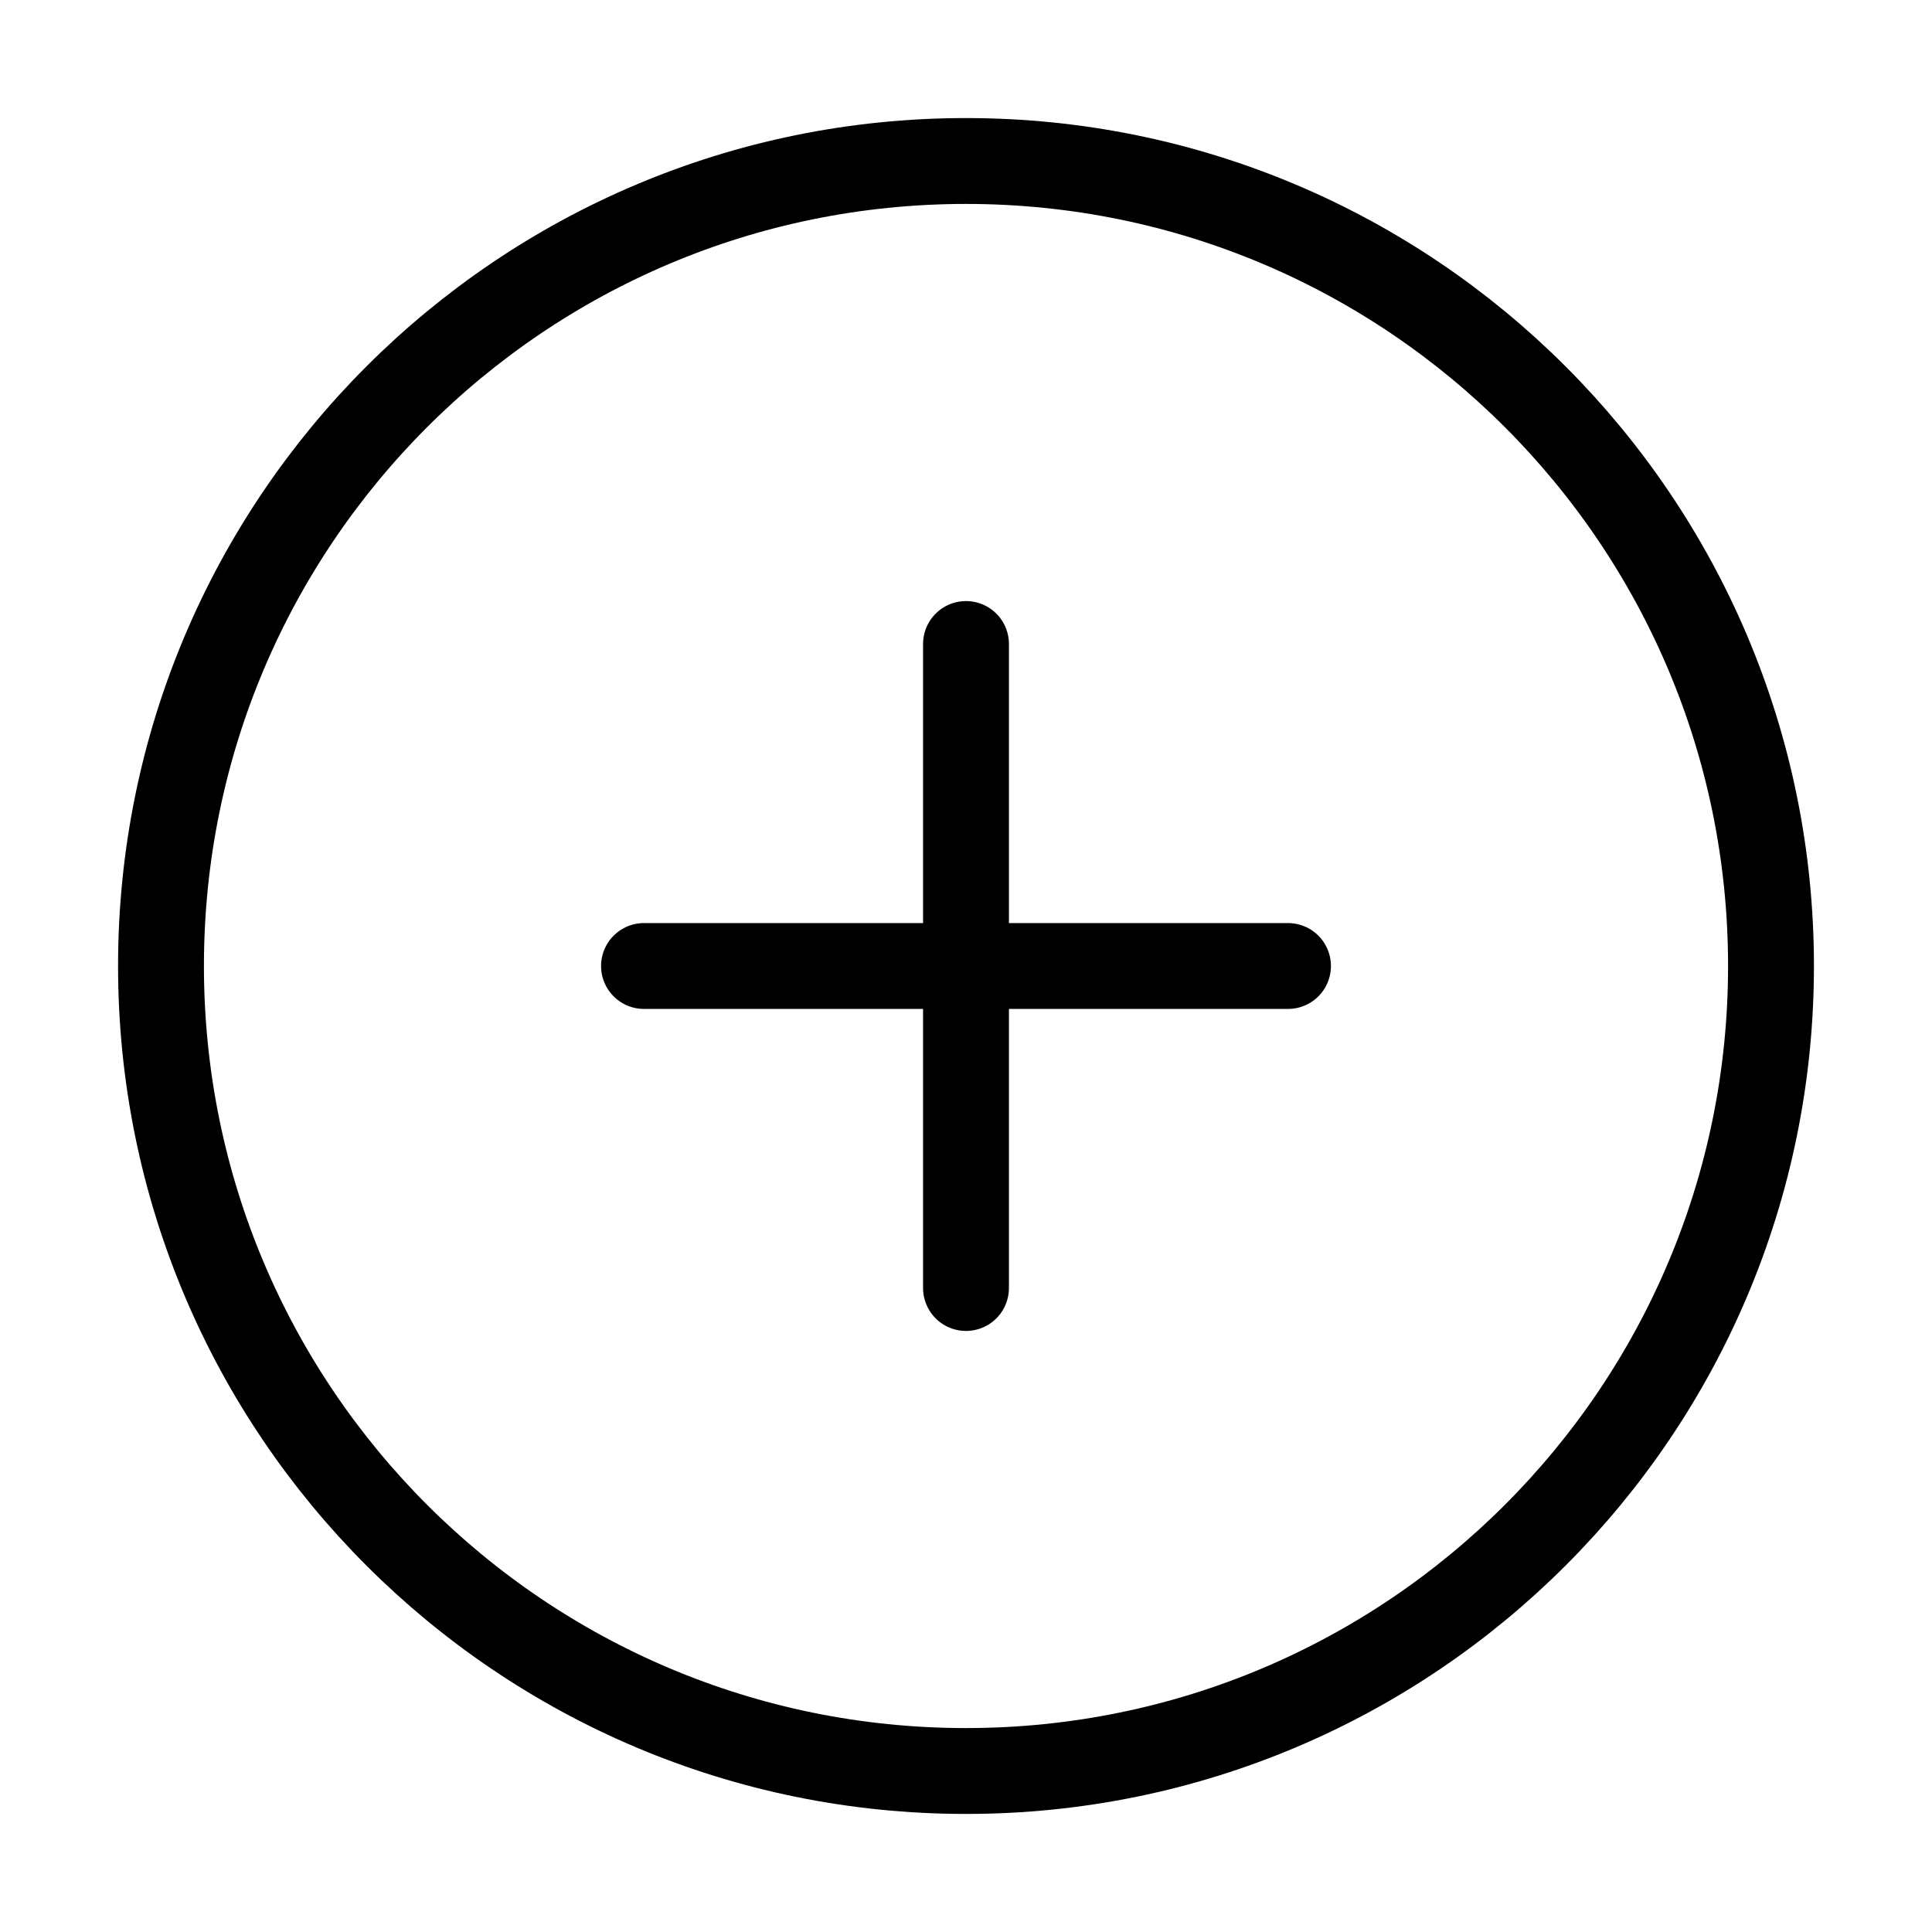 <svg width="45" height="45" viewBox="0 0 45 45" fill="none" xmlns="http://www.w3.org/2000/svg">
<path d="M22.5 41.25C32.855 41.25 41.25 32.855 41.25 22.5C41.25 12.145 32.855 3.75 22.5 3.75C12.145 3.75 3.75 12.145 3.75 22.5C3.75 32.855 12.145 41.25 22.5 41.25Z" stroke="black" stroke-width="2" stroke-linecap="round" stroke-linejoin="round"/>
<path d="M22.5 15V30" stroke="black" stroke-width="2" stroke-linecap="round" stroke-linejoin="round"/>
<path d="M15 22.5H30" stroke="black" stroke-width="2" stroke-linecap="round" stroke-linejoin="round"/>
</svg>
